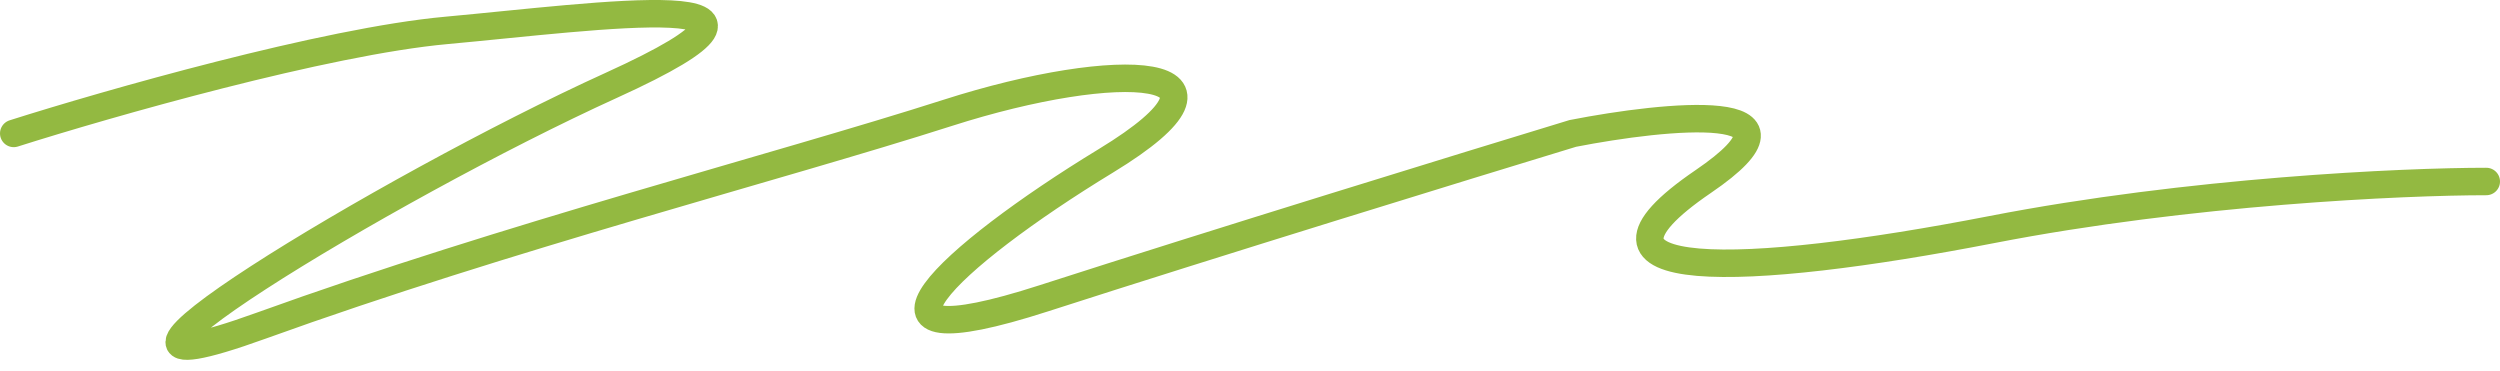 <svg xmlns="http://www.w3.org/2000/svg" width="182" height="27" viewBox="0 0 182 27" fill="none"><path d="M1 9.713C7.833 7.547 23.7 3.013 32.5 2.213C43.5 1.213 61 -1.287 44.5 6.213C28 13.713 1 30.213 19 23.713C37 17.213 56.5 12.213 69 8.213C81.5 4.213 92 4.713 80.5 11.713C69 18.713 60.5 26.713 76 21.713C88.4 17.713 106.833 12.047 114.5 9.713C121.333 8.38 132.8 7.213 124 13.213C113 20.713 127 20.213 145 16.713C159.4 13.913 175 13.213 181 13.213" stroke="#93B941" stroke-width="2" stroke-linecap="round"></path></svg>
